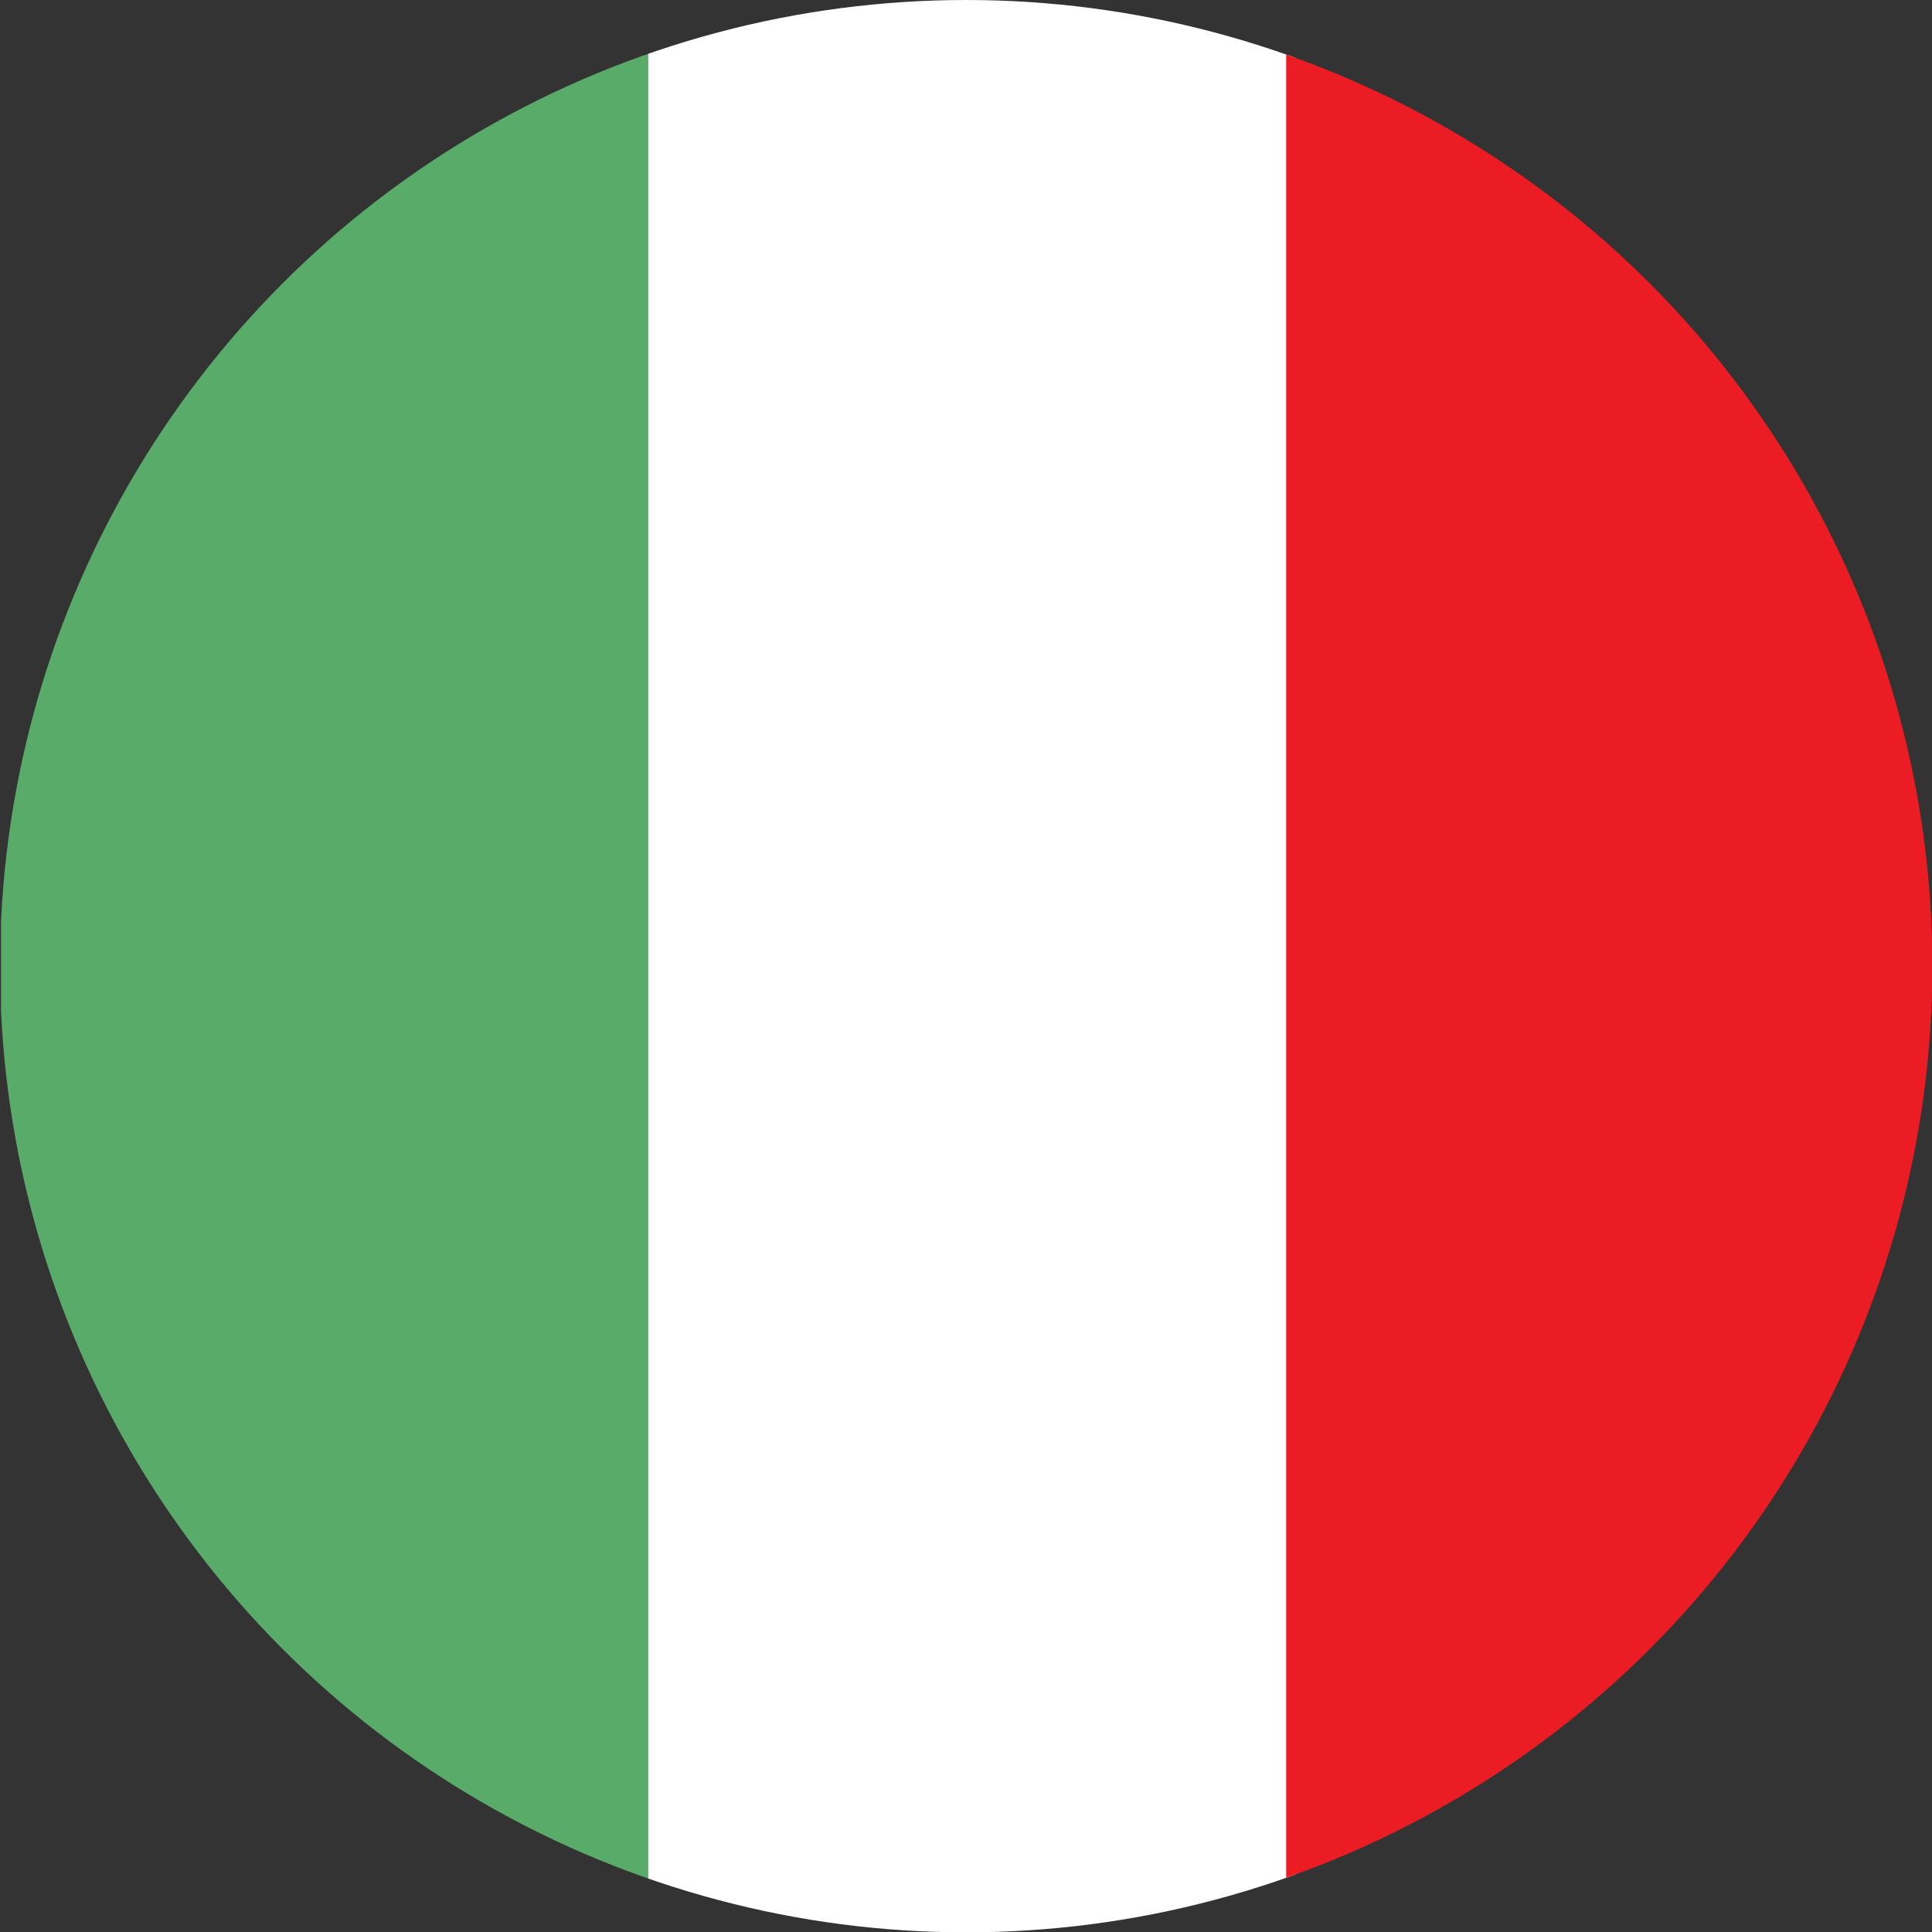 <?xml version="1.0" encoding="utf-8"?>
<!-- Generator: Adobe Illustrator 18.1.1, SVG Export Plug-In . SVG Version: 6.00 Build 0)  -->
<svg version="1.1" id="Calque_1" xmlns="http://www.w3.org/2000/svg" xmlns:xlink="http://www.w3.org/1999/xlink" x="0px" y="0px"
	 viewBox="0 0 566.9 566.9" enable-background="new 0 0 566.9 566.9" xml:space="preserve">
<rect x="0" y="0" width="566.9" height="566.9" fill="#333333" stroke="none"/>
<g>
	<g>
		<g>
			<g>
				<defs>
					<circle id="SVGID_1_" cx="283.5" cy="283.5" r="283.5"/>
				</defs>
				<clipPath id="SVGID_2_">
					<use xlink:href="#SVGID_1_"  overflow="visible"/>
				</clipPath>
				<g clip-path="url(#SVGID_2_)">
					<rect x="0.3" y="-157.1" fill="#59AB69" width="189.9" height="881.2"/>
					<rect x="190.2" y="-157.1" fill="#FFFFFF" width="189.9" height="881.2"/>
					<rect x="377.4" y="-157.1" fill="#EC1C24" width="189.9" height="881.2"/>
				</g>
			</g>
		</g>
	</g>
</g>
</svg>
